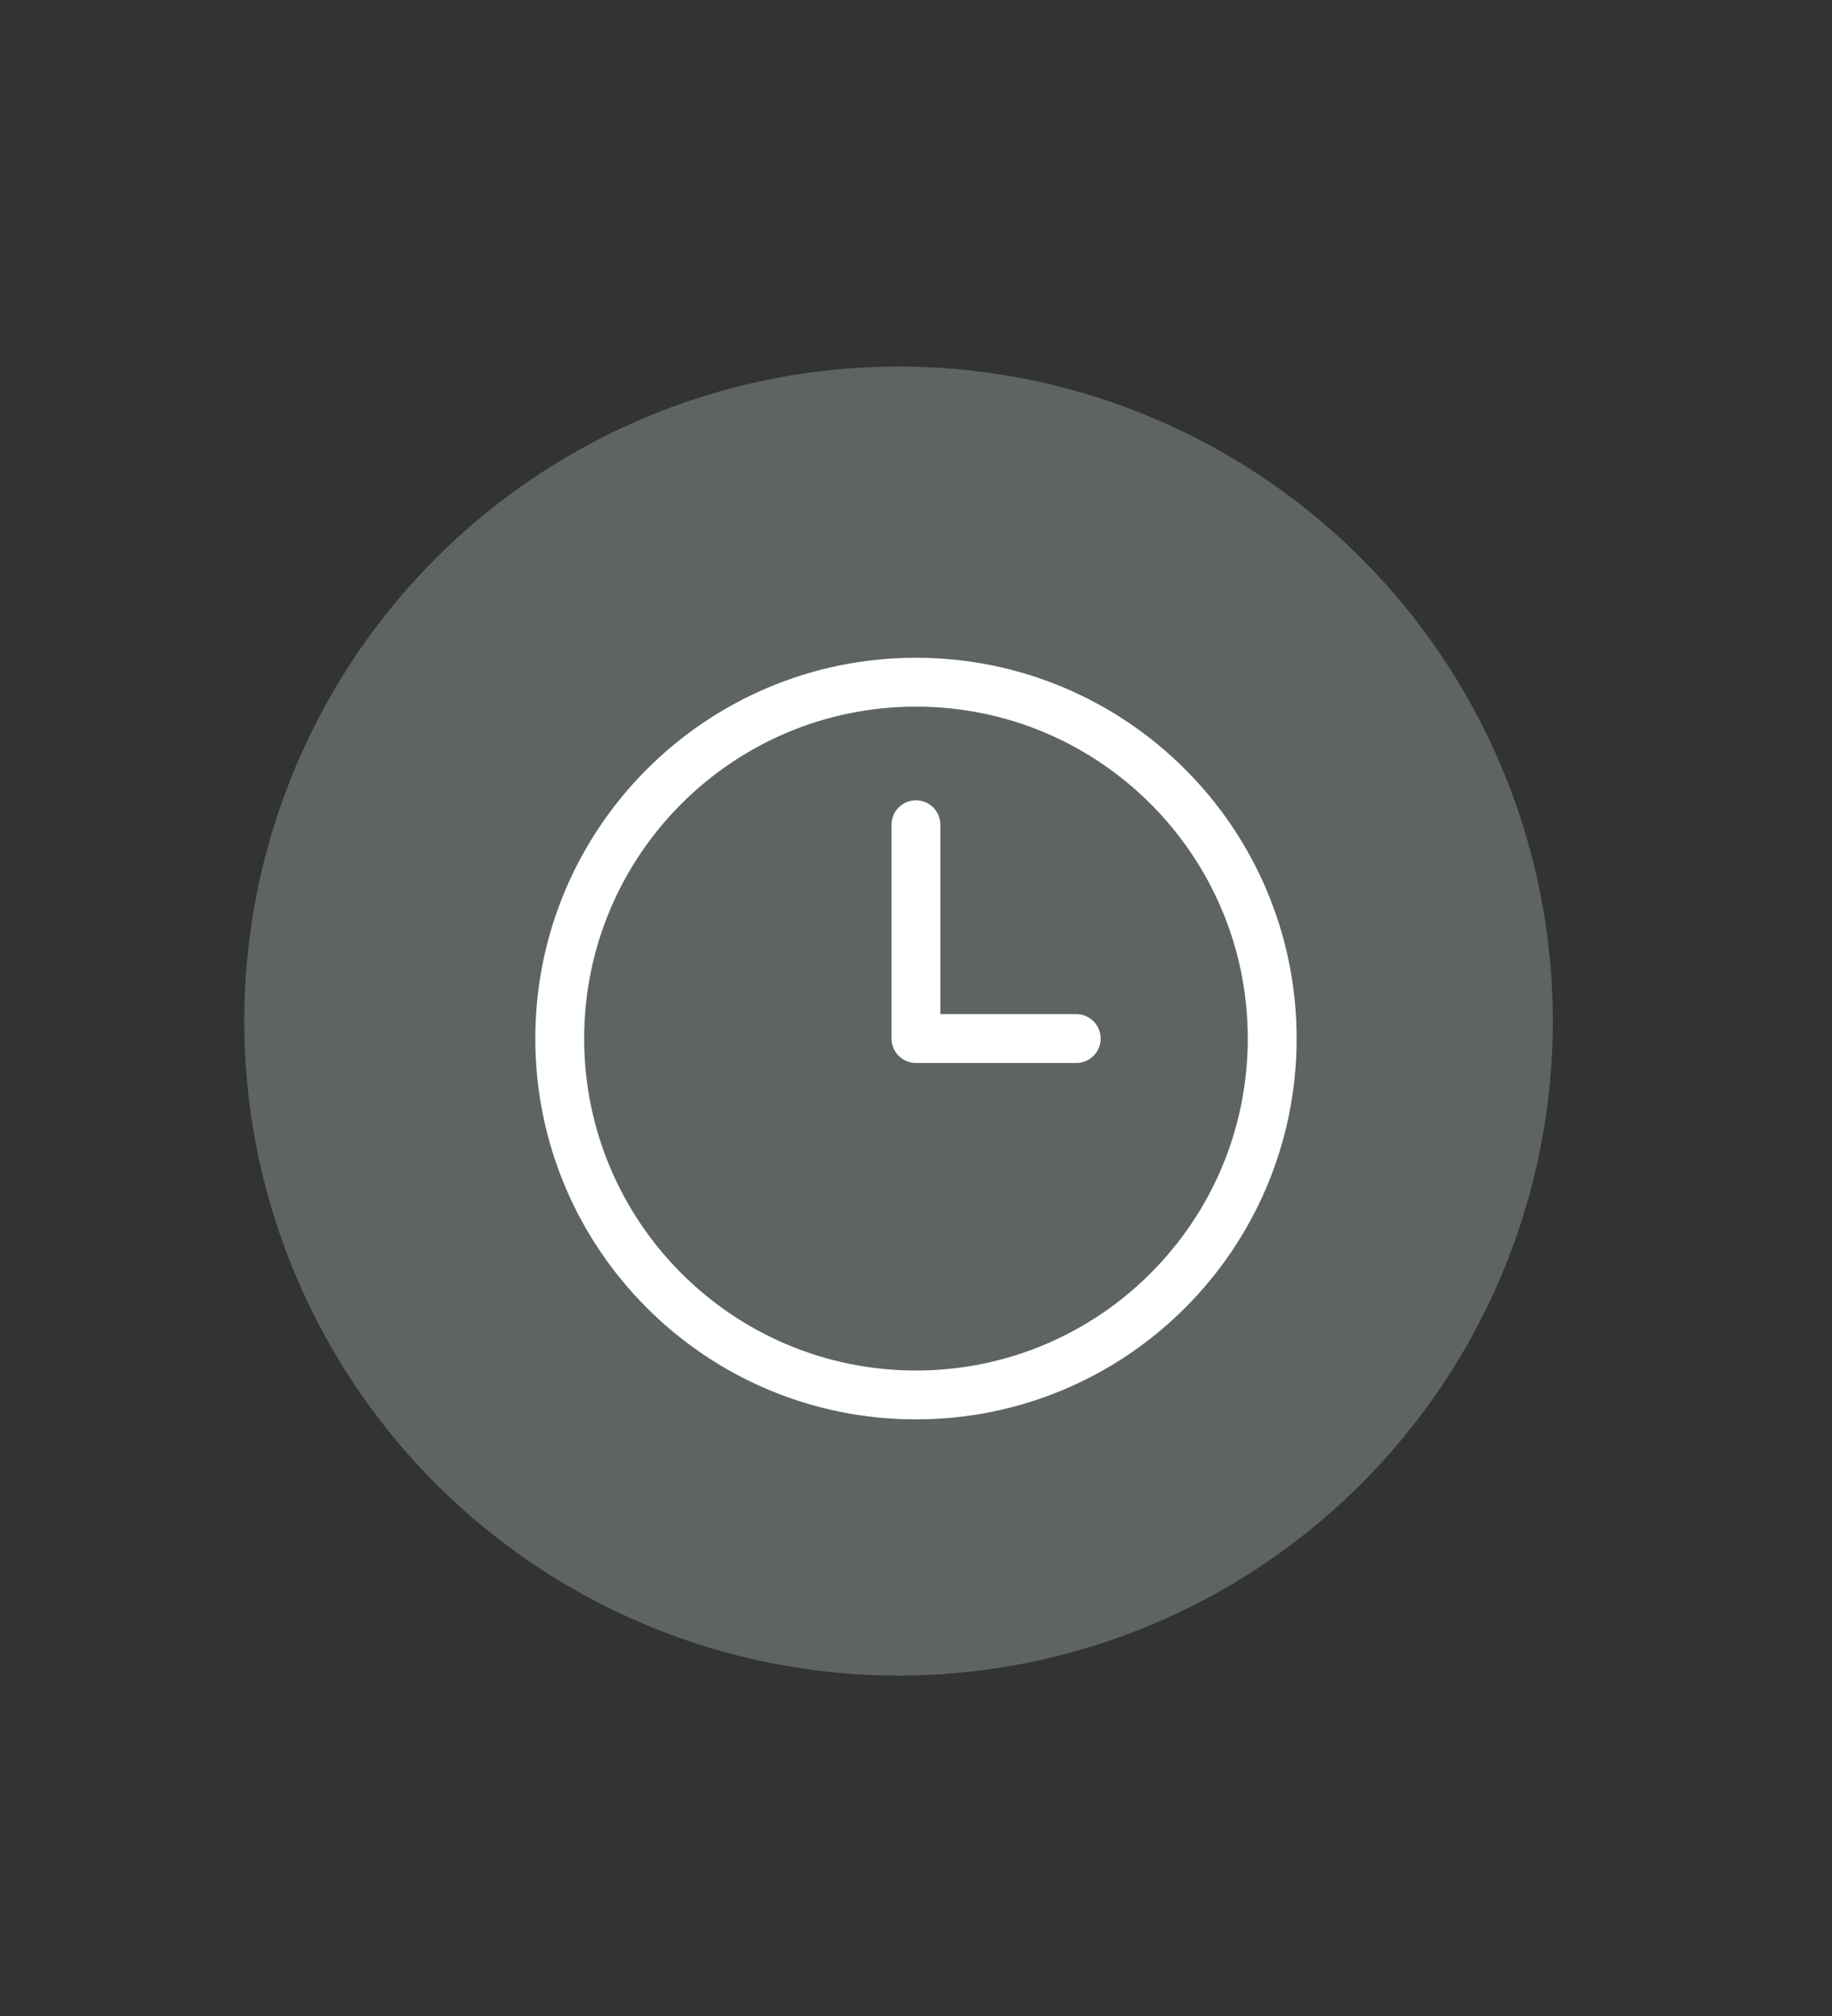 <?xml version="1.0" encoding="UTF-8"?> <svg xmlns="http://www.w3.org/2000/svg" width="30" height="33" viewBox="0 0 30 33" fill="none"><rect x="0" y="0" width="30" height="33" fill="#333333" stroke="none"/><circle cx="14.714" cy="16.714" r="10.714" fill="#5E6464"></circle><g clip-path="url(#clip0_2499_15928)"><path d="M14.999 13.5V17H17.624M20.833 17C20.833 20.222 18.221 22.834 14.999 22.834C11.778 22.834 9.166 20.222 9.166 17C9.166 13.779 11.778 11.167 14.999 11.167C18.221 11.167 20.833 13.779 20.833 17Z" stroke="white" stroke-width="0.8" stroke-linecap="round" stroke-linejoin="round"></path></g><defs><clipPath id="clip0_2499_15928"><rect width="14" height="14" fill="white" transform="translate(8 10)"></rect></clipPath></defs></svg> 